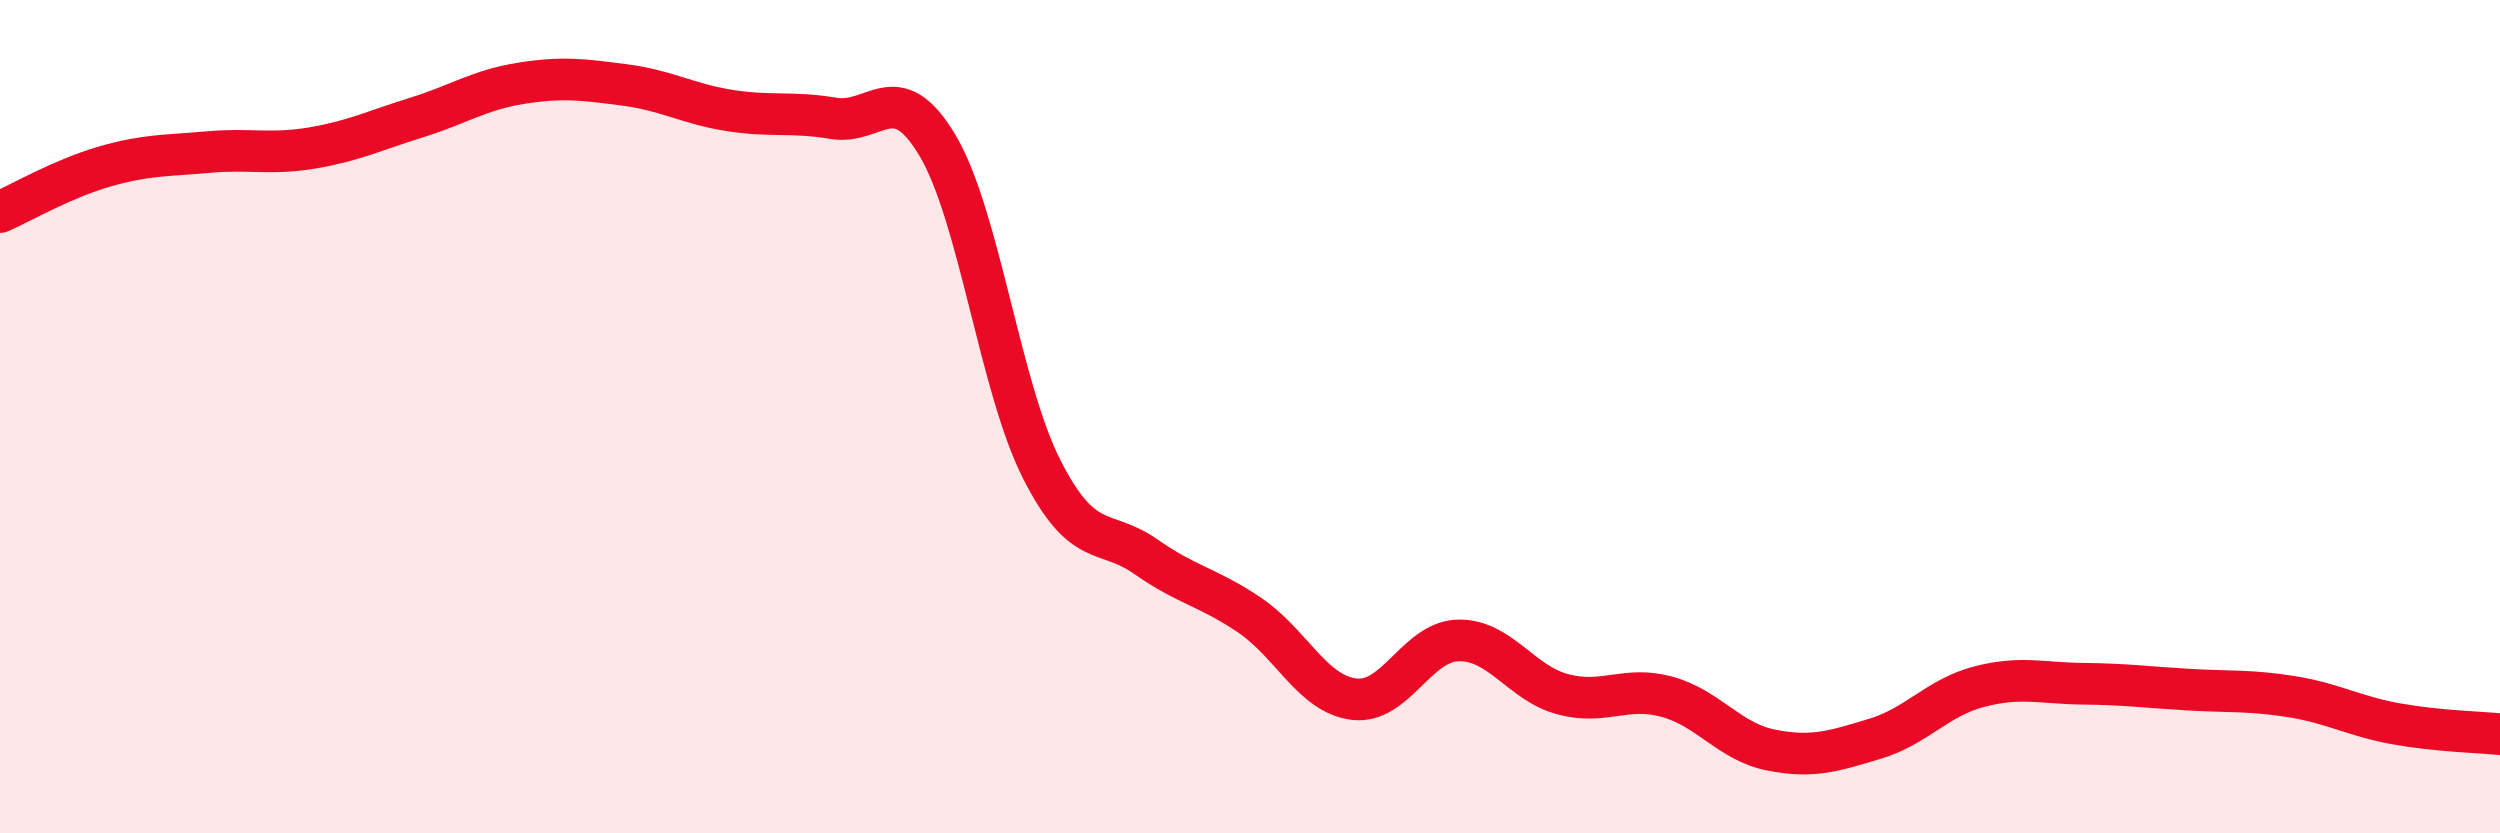 
    <svg width="60" height="20" viewBox="0 0 60 20" xmlns="http://www.w3.org/2000/svg">
      <path
        d="M 0,5.09 C 0.5,4.87 1.5,4.29 2.5,4 C 3.5,3.71 4,3.74 5,3.65 C 6,3.56 6.5,3.72 7.5,3.55 C 8.5,3.38 9,3.13 10,2.82 C 11,2.51 11.5,2.16 12.5,2 C 13.5,1.84 14,1.91 15,2.04 C 16,2.17 16.5,2.49 17.5,2.65 C 18.5,2.81 19,2.67 20,2.84 C 21,3.01 21.5,1.81 22.5,3.49 C 23.5,5.17 24,9.29 25,11.26 C 26,13.23 26.5,12.66 27.5,13.36 C 28.5,14.06 29,14.09 30,14.77 C 31,15.45 31.5,16.66 32.5,16.78 C 33.5,16.9 34,15.39 35,15.37 C 36,15.35 36.5,16.39 37.5,16.66 C 38.5,16.93 39,16.45 40,16.72 C 41,16.99 41.5,17.8 42.5,18 C 43.5,18.2 44,18.03 45,17.73 C 46,17.43 46.5,16.74 47.5,16.48 C 48.5,16.22 49,16.4 50,16.41 C 51,16.42 51.5,16.49 52.5,16.55 C 53.5,16.61 54,16.56 55,16.72 C 56,16.88 56.5,17.19 57.5,17.37 C 58.5,17.55 59.5,17.57 60,17.62L60 20L0 20Z"
        fill="#EB0A25"
        opacity="0.1"
        stroke-linecap="round"
        stroke-linejoin="round"
      />
      <path
        d="M 0,5.09 C 0.5,4.87 1.5,4.29 2.5,4 C 3.5,3.71 4,3.74 5,3.65 C 6,3.56 6.5,3.72 7.5,3.55 C 8.5,3.38 9,3.13 10,2.82 C 11,2.51 11.5,2.16 12.5,2 C 13.5,1.84 14,1.91 15,2.04 C 16,2.17 16.5,2.49 17.5,2.65 C 18.5,2.81 19,2.67 20,2.84 C 21,3.01 21.5,1.81 22.5,3.49 C 23.5,5.17 24,9.29 25,11.26 C 26,13.23 26.5,12.66 27.5,13.36 C 28.5,14.06 29,14.09 30,14.77 C 31,15.45 31.5,16.66 32.5,16.78 C 33.5,16.9 34,15.39 35,15.37 C 36,15.35 36.5,16.39 37.5,16.66 C 38.5,16.93 39,16.45 40,16.72 C 41,16.99 41.5,17.8 42.5,18 C 43.5,18.2 44,18.03 45,17.73 C 46,17.43 46.5,16.74 47.5,16.48 C 48.5,16.22 49,16.4 50,16.41 C 51,16.42 51.5,16.49 52.5,16.55 C 53.5,16.61 54,16.56 55,16.72 C 56,16.88 56.5,17.19 57.5,17.37 C 58.5,17.55 59.5,17.57 60,17.62"
        stroke="#EB0A25"
        stroke-width="1"
        fill="none"
        stroke-linecap="round"
        stroke-linejoin="round"
      />
    </svg>
  